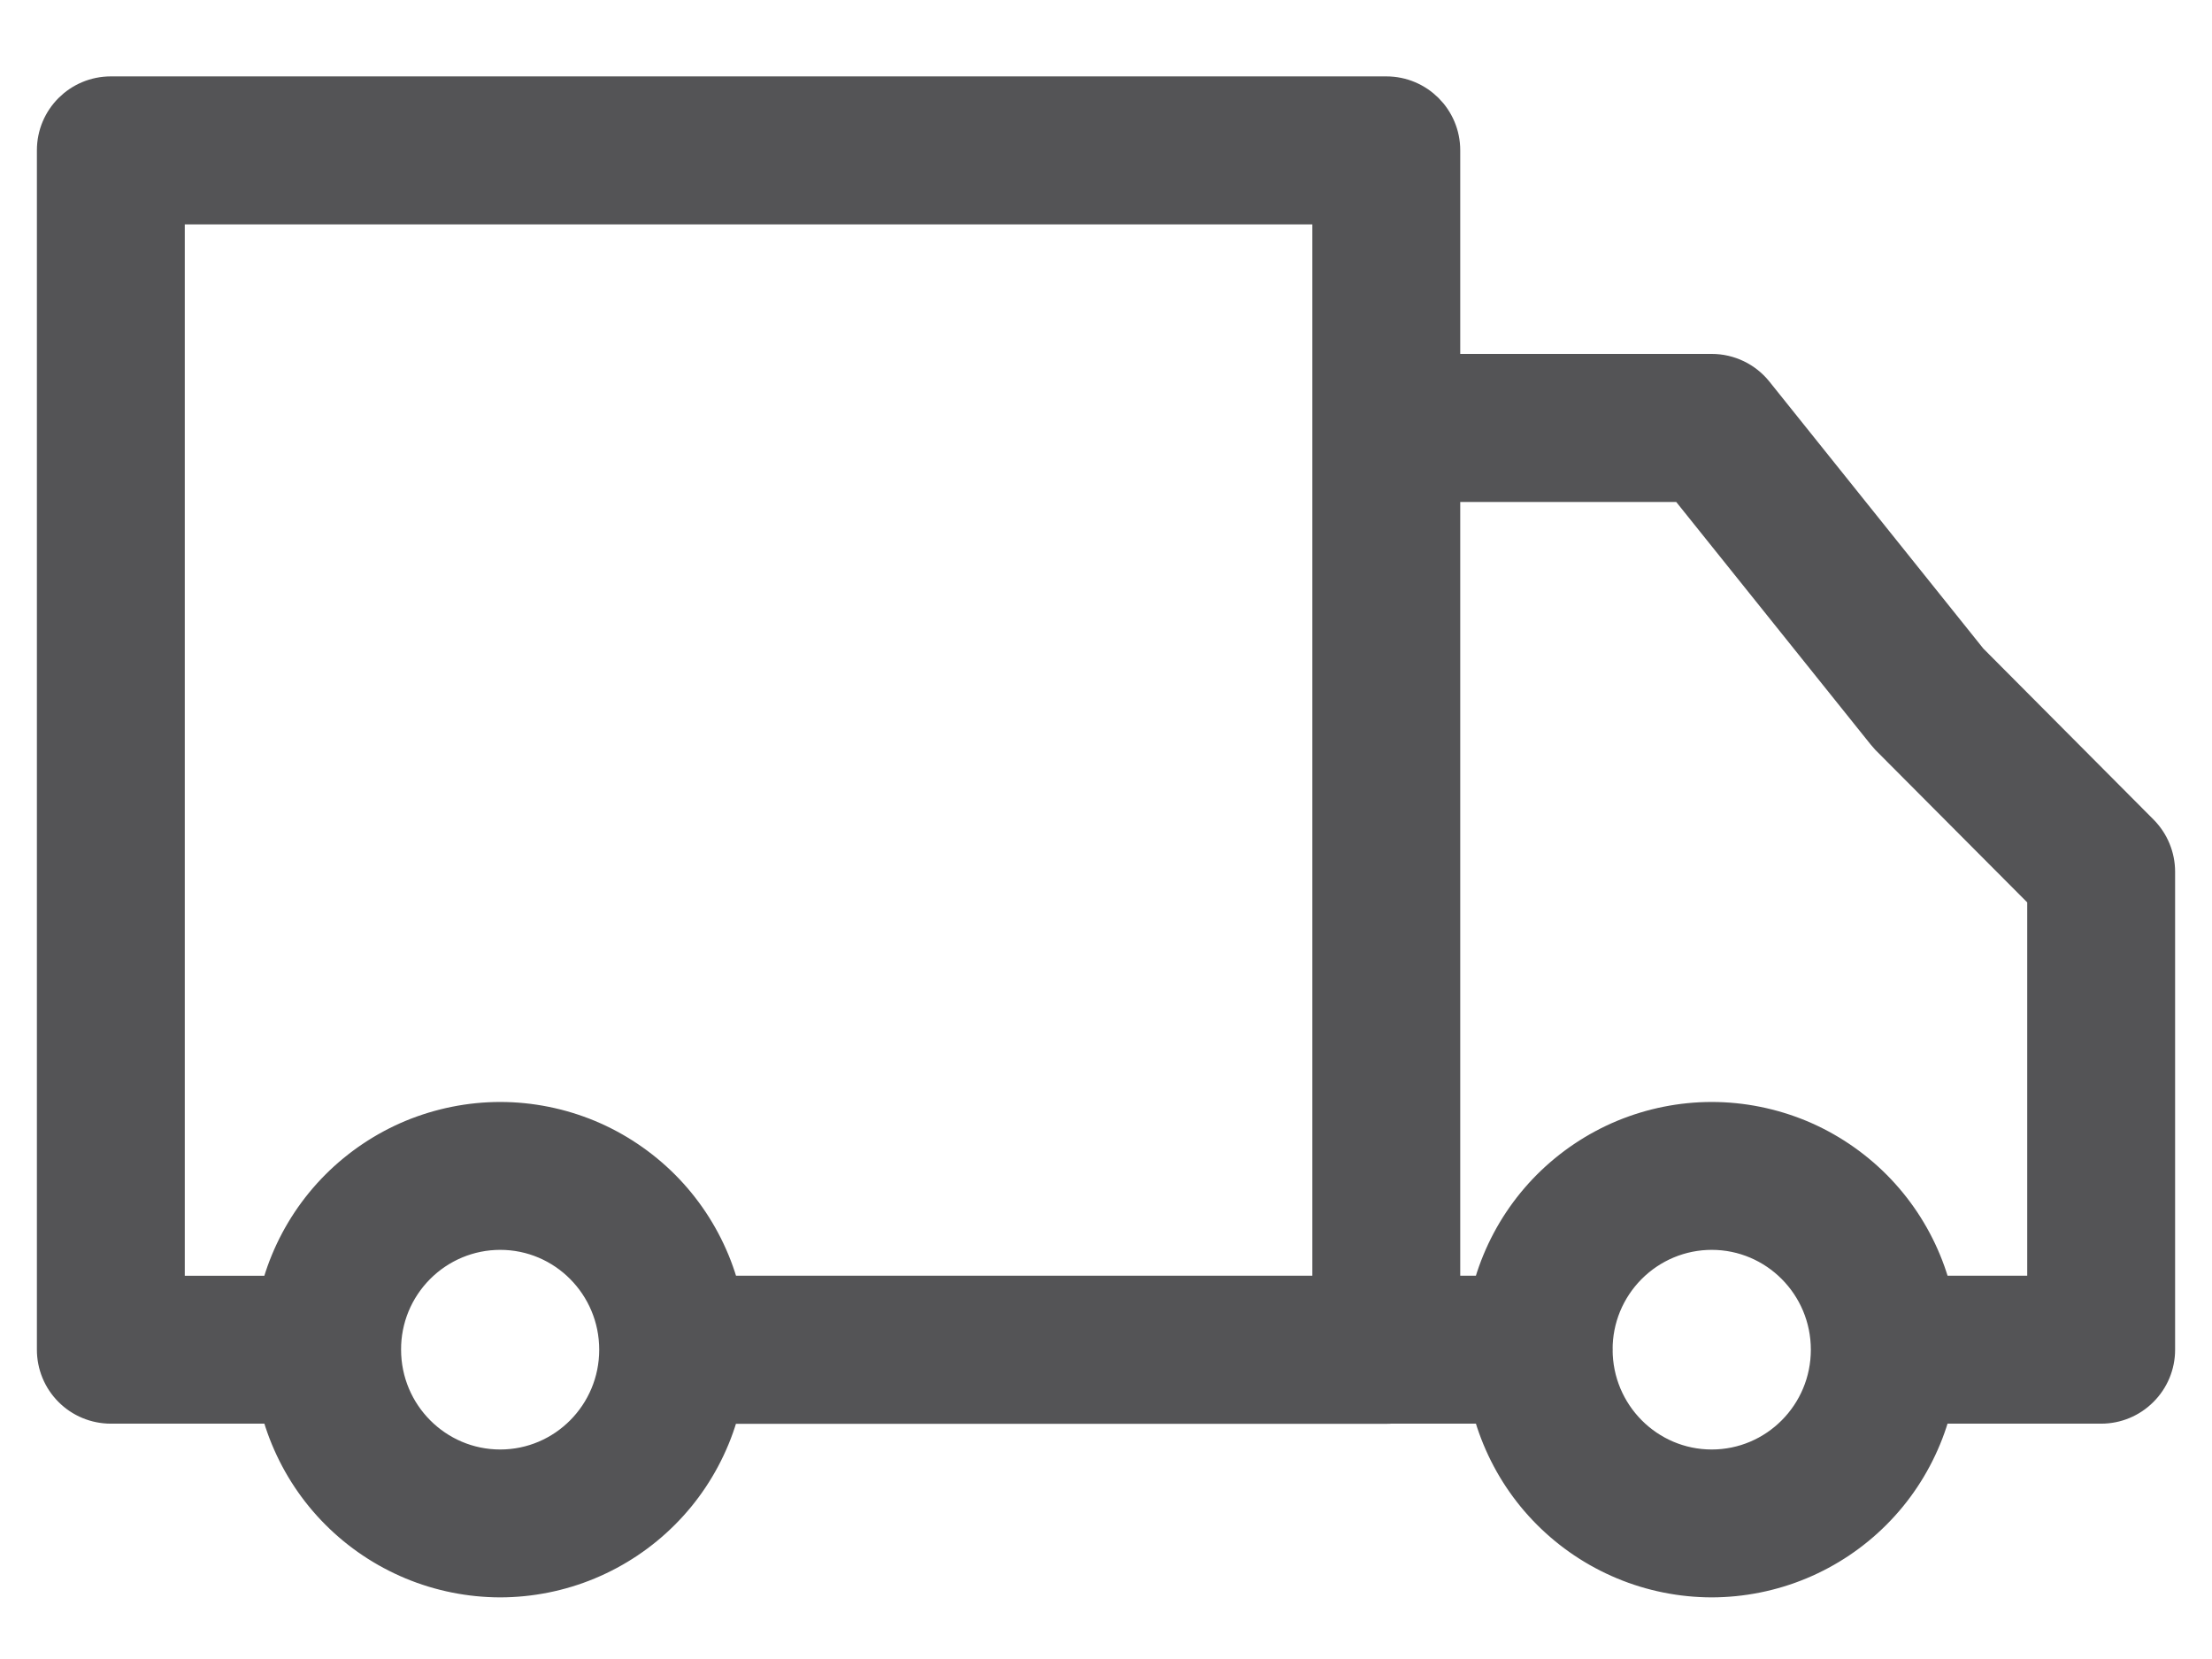 <svg width="28" height="21" viewBox="0 0 28 21" fill="none" xmlns="http://www.w3.org/2000/svg">
<path d="M27.119 10.516C27.256 10.654 27.333 10.841 27.333 11.035V17.085C27.333 17.28 27.256 17.467 27.117 17.605C26.979 17.744 26.792 17.821 26.597 17.821H23.859C23.664 17.821 23.476 17.744 23.338 17.605C23.2 17.467 23.122 17.28 23.122 17.085C23.122 16.889 23.2 16.702 23.338 16.564C23.476 16.426 23.664 16.348 23.859 16.348H25.861V11.34L23.884 9.355L23.832 9.295L21.314 6.154H17.549C17.353 6.154 17.166 6.077 17.028 5.939C16.889 5.8 16.812 5.613 16.812 5.418V2.64H2.139V16.349H4.141C4.331 16.357 4.511 16.437 4.643 16.574C4.775 16.712 4.849 16.895 4.849 17.085C4.849 17.276 4.775 17.459 4.643 17.596C4.511 17.733 4.331 17.814 4.141 17.821H1.403C1.208 17.821 1.02 17.744 0.882 17.605C0.744 17.467 0.667 17.28 0.667 17.085V1.902C0.667 1.496 0.996 1.167 1.403 1.167H17.549C17.954 1.167 18.284 1.496 18.284 1.902V4.68H21.668C21.891 4.68 22.103 4.782 22.242 4.956L24.956 8.343L27.119 10.516Z" fill="#545456"/>
<path d="M19.478 16.348C19.673 16.348 19.86 16.426 19.998 16.564C20.137 16.702 20.214 16.889 20.214 17.085C20.214 17.28 20.137 17.468 19.998 17.606C19.86 17.744 19.673 17.821 19.478 17.821H8.522C8.425 17.821 8.33 17.802 8.24 17.765C8.151 17.728 8.07 17.674 8.001 17.606C7.933 17.537 7.879 17.456 7.842 17.367C7.805 17.277 7.785 17.181 7.785 17.085C7.785 16.988 7.805 16.892 7.842 16.803C7.879 16.713 7.933 16.632 8.001 16.564C8.07 16.495 8.151 16.441 8.24 16.404C8.33 16.367 8.425 16.348 8.522 16.348H19.478Z" fill="#545456"/>
<path d="M16.812 5.418C16.819 5.227 16.9 5.047 17.038 4.915C17.175 4.783 17.358 4.709 17.548 4.709C17.739 4.709 17.922 4.783 18.059 4.915C18.196 5.047 18.277 5.227 18.284 5.417V17.088C18.284 17.283 18.206 17.47 18.069 17.608C17.931 17.745 17.744 17.823 17.549 17.823H8.52C8.33 17.816 8.15 17.735 8.018 17.598C7.886 17.461 7.812 17.278 7.812 17.087C7.812 16.897 7.886 16.714 8.018 16.576C8.15 16.439 8.33 16.358 8.52 16.351H16.812L16.812 5.418Z" fill="#545456"/>
<path d="M21.667 20.02C21.282 20.019 20.901 19.943 20.546 19.795C20.191 19.647 19.868 19.431 19.596 19.158C19.324 18.886 19.109 18.562 18.962 18.206C18.815 17.851 18.74 17.469 18.741 17.084C18.74 16.699 18.815 16.318 18.962 15.962C19.109 15.606 19.324 15.283 19.596 15.01C19.868 14.738 20.191 14.521 20.546 14.373C20.901 14.226 21.282 14.149 21.667 14.149C22.052 14.149 22.433 14.226 22.789 14.373C23.144 14.521 23.467 14.738 23.739 15.01C24.011 15.283 24.226 15.606 24.373 15.962C24.52 16.318 24.595 16.699 24.594 17.084C24.595 17.469 24.52 17.851 24.373 18.206C24.226 18.562 24.011 18.886 23.739 19.158C23.467 19.431 23.144 19.647 22.789 19.795C22.433 19.943 22.052 20.019 21.667 20.02ZM21.667 18.548C22.47 18.548 23.122 17.893 23.122 17.085C23.122 16.275 22.469 15.621 21.667 15.621C21.476 15.621 21.286 15.659 21.109 15.733C20.932 15.807 20.772 15.915 20.637 16.051C20.502 16.187 20.395 16.348 20.322 16.525C20.249 16.703 20.212 16.893 20.213 17.084C20.213 17.893 20.866 18.548 21.667 18.548ZM6.332 20.02C5.947 20.019 5.566 19.943 5.21 19.795C4.855 19.647 4.532 19.431 4.26 19.158C3.988 18.886 3.773 18.562 3.626 18.206C3.479 17.851 3.404 17.469 3.405 17.084C3.404 16.699 3.479 16.318 3.626 15.962C3.773 15.606 3.988 15.283 4.26 15.01C4.532 14.738 4.855 14.521 5.21 14.373C5.566 14.226 5.947 14.149 6.332 14.149C6.716 14.149 7.098 14.226 7.453 14.373C7.808 14.521 8.131 14.738 8.403 15.01C8.675 15.283 8.89 15.606 9.037 15.962C9.184 16.318 9.259 16.699 9.258 17.084C9.259 17.469 9.184 17.851 9.037 18.206C8.89 18.562 8.675 18.886 8.403 19.158C8.131 19.431 7.808 19.647 7.453 19.795C7.098 19.943 6.716 20.019 6.332 20.02ZM6.332 18.548C7.134 18.548 7.785 17.893 7.785 17.085C7.785 16.275 7.133 15.621 6.332 15.621C6.14 15.621 5.95 15.659 5.773 15.733C5.596 15.807 5.436 15.915 5.301 16.051C5.166 16.187 5.059 16.348 4.986 16.525C4.913 16.703 4.876 16.893 4.877 17.084C4.877 17.893 5.53 18.548 6.332 18.548Z" fill="#545456"/>
<path d="M23.122 17.085C23.122 17.28 23.2 17.467 23.338 17.605C23.476 17.744 23.664 17.821 23.859 17.821H26.597C26.792 17.821 26.979 17.744 27.117 17.605C27.256 17.467 27.333 17.28 27.333 17.085V11.035C27.333 10.841 27.256 10.654 27.119 10.516L24.956 8.343L22.242 4.956C22.103 4.782 21.891 4.68 21.668 4.68H18.284V1.902C18.284 1.496 17.954 1.167 17.549 1.167H1.403C0.996 1.167 0.667 1.496 0.667 1.902V17.085C0.667 17.28 0.744 17.467 0.882 17.605C1.02 17.744 1.208 17.821 1.403 17.821H4.141C4.331 17.814 4.511 17.733 4.643 17.596C4.775 17.459 4.849 17.276 4.849 17.085C4.849 16.895 4.775 16.712 4.643 16.574C4.511 16.437 4.331 16.357 4.141 16.349H2.139V2.64H16.812V5.418M23.122 17.085C23.122 16.889 23.2 16.702 23.338 16.564C23.476 16.426 23.664 16.348 23.859 16.348H25.861V11.34L23.884 9.355L23.832 9.295L21.314 6.154H17.549C17.353 6.154 17.166 6.077 17.028 5.939C16.889 5.8 16.812 5.613 16.812 5.418M23.122 17.085C23.122 17.893 22.47 18.548 21.667 18.548C20.866 18.548 20.213 17.893 20.213 17.084C20.212 16.893 20.249 16.703 20.322 16.525C20.395 16.348 20.502 16.187 20.637 16.051C20.772 15.915 20.932 15.807 21.109 15.733C21.286 15.659 21.476 15.621 21.667 15.621C22.469 15.621 23.122 16.275 23.122 17.085ZM16.812 5.418C16.819 5.227 16.9 5.047 17.038 4.915C17.175 4.783 17.358 4.709 17.548 4.709C17.739 4.709 17.922 4.783 18.059 4.915C18.196 5.047 18.277 5.227 18.284 5.417V17.088C18.284 17.283 18.206 17.47 18.069 17.608C17.931 17.745 17.744 17.823 17.549 17.823H8.52C8.33 17.816 8.15 17.735 8.018 17.598C7.886 17.461 7.812 17.278 7.812 17.087C7.812 16.897 7.886 16.714 8.018 16.576C8.15 16.439 8.33 16.358 8.52 16.351H16.812L16.812 5.418ZM7.785 17.085C7.785 17.181 7.805 17.277 7.842 17.367C7.879 17.456 7.933 17.537 8.001 17.606C8.07 17.674 8.151 17.728 8.24 17.765C8.33 17.802 8.425 17.821 8.522 17.821H19.478C19.673 17.821 19.86 17.744 19.998 17.606C20.137 17.468 20.214 17.28 20.214 17.085C20.214 16.889 20.137 16.702 19.998 16.564C19.86 16.426 19.673 16.348 19.478 16.348H8.522C8.425 16.348 8.33 16.367 8.24 16.404C8.151 16.441 8.07 16.495 8.001 16.564C7.933 16.632 7.879 16.713 7.842 16.803C7.805 16.892 7.785 16.988 7.785 17.085ZM7.785 17.085C7.785 17.893 7.134 18.548 6.332 18.548C5.53 18.548 4.877 17.893 4.877 17.084C4.876 16.893 4.913 16.703 4.986 16.525C5.059 16.348 5.166 16.187 5.301 16.051C5.436 15.915 5.596 15.807 5.773 15.733C5.95 15.659 6.14 15.621 6.332 15.621C7.133 15.621 7.785 16.275 7.785 17.085ZM21.667 20.02C21.282 20.019 20.901 19.943 20.546 19.795C20.191 19.647 19.868 19.431 19.596 19.158C19.324 18.886 19.109 18.562 18.962 18.206C18.815 17.851 18.74 17.469 18.741 17.084C18.74 16.699 18.815 16.318 18.962 15.962C19.109 15.606 19.324 15.283 19.596 15.01C19.868 14.738 20.191 14.521 20.546 14.373C20.901 14.226 21.282 14.149 21.667 14.149C22.052 14.149 22.433 14.226 22.789 14.373C23.144 14.521 23.467 14.738 23.739 15.01C24.011 15.283 24.226 15.606 24.373 15.962C24.52 16.318 24.595 16.699 24.594 17.084C24.595 17.469 24.52 17.851 24.373 18.206C24.226 18.562 24.011 18.886 23.739 19.158C23.467 19.431 23.144 19.647 22.789 19.795C22.433 19.943 22.052 20.019 21.667 20.02ZM6.332 20.02C5.947 20.019 5.566 19.943 5.21 19.795C4.855 19.647 4.532 19.431 4.26 19.158C3.988 18.886 3.773 18.562 3.626 18.206C3.479 17.851 3.404 17.469 3.405 17.084C3.404 16.699 3.479 16.318 3.626 15.962C3.773 15.606 3.988 15.283 4.26 15.01C4.532 14.738 4.855 14.521 5.21 14.373C5.566 14.226 5.947 14.149 6.332 14.149C6.716 14.149 7.098 14.226 7.453 14.373C7.808 14.521 8.131 14.738 8.403 15.01C8.675 15.283 8.89 15.606 9.037 15.962C9.184 16.318 9.259 16.699 9.258 17.084C9.259 17.469 9.184 17.851 9.037 18.206C8.89 18.562 8.675 18.886 8.403 19.158C8.131 19.431 7.808 19.647 7.453 19.795C7.098 19.943 6.716 20.019 6.332 20.02Z" stroke="#545456" stroke-width="0.4"/>
</svg>
